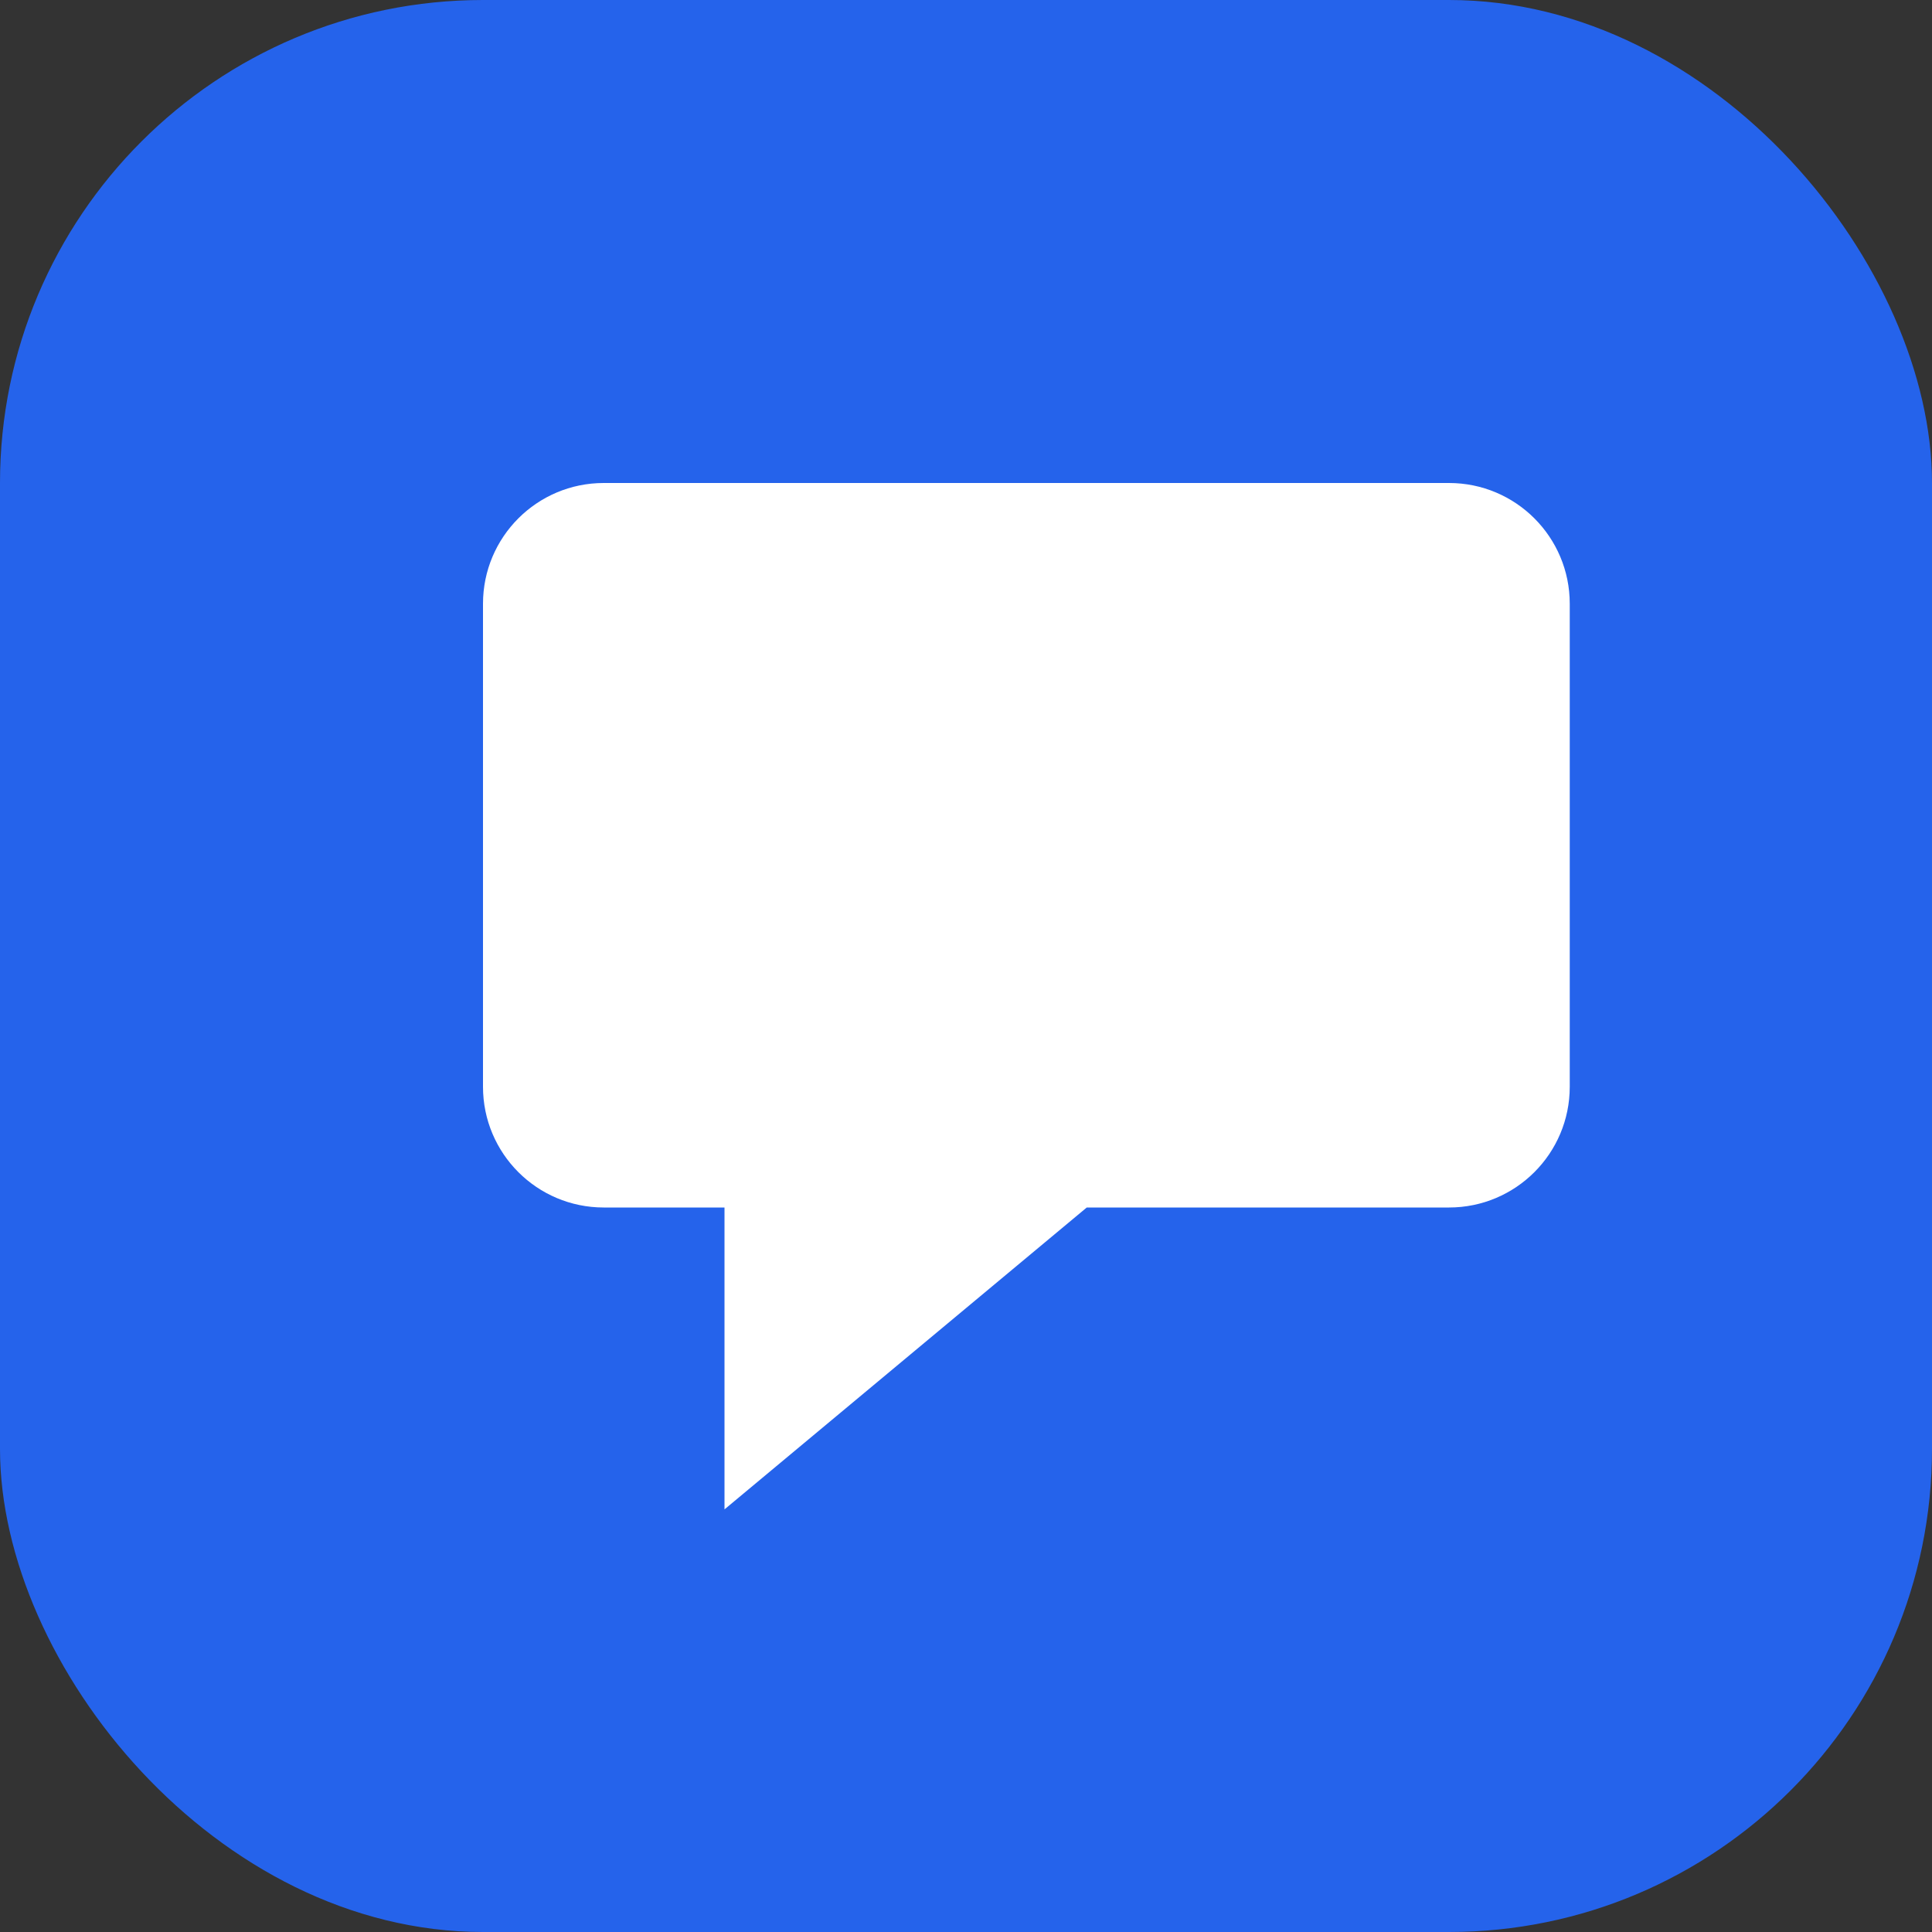 <svg width="32" height="32" viewBox="0 0 32 32" fill="none" xmlns="http://www.w3.org/2000/svg">
  <rect x="0" y="0" width="32" height="32" fill="#333333" stroke="none"/>
  <rect width="32" height="32" rx="8" fill="#2563eb"/>
  <path d="M24 8H10C8.895 8 8 8.895 8 10V18C8 19.105 8.895 20 10 20H12V25L18 20H24C25.105 20 26 19.105 26 18V10C26 8.895 25.105 8 24 8Z" fill="white"/>
</svg>